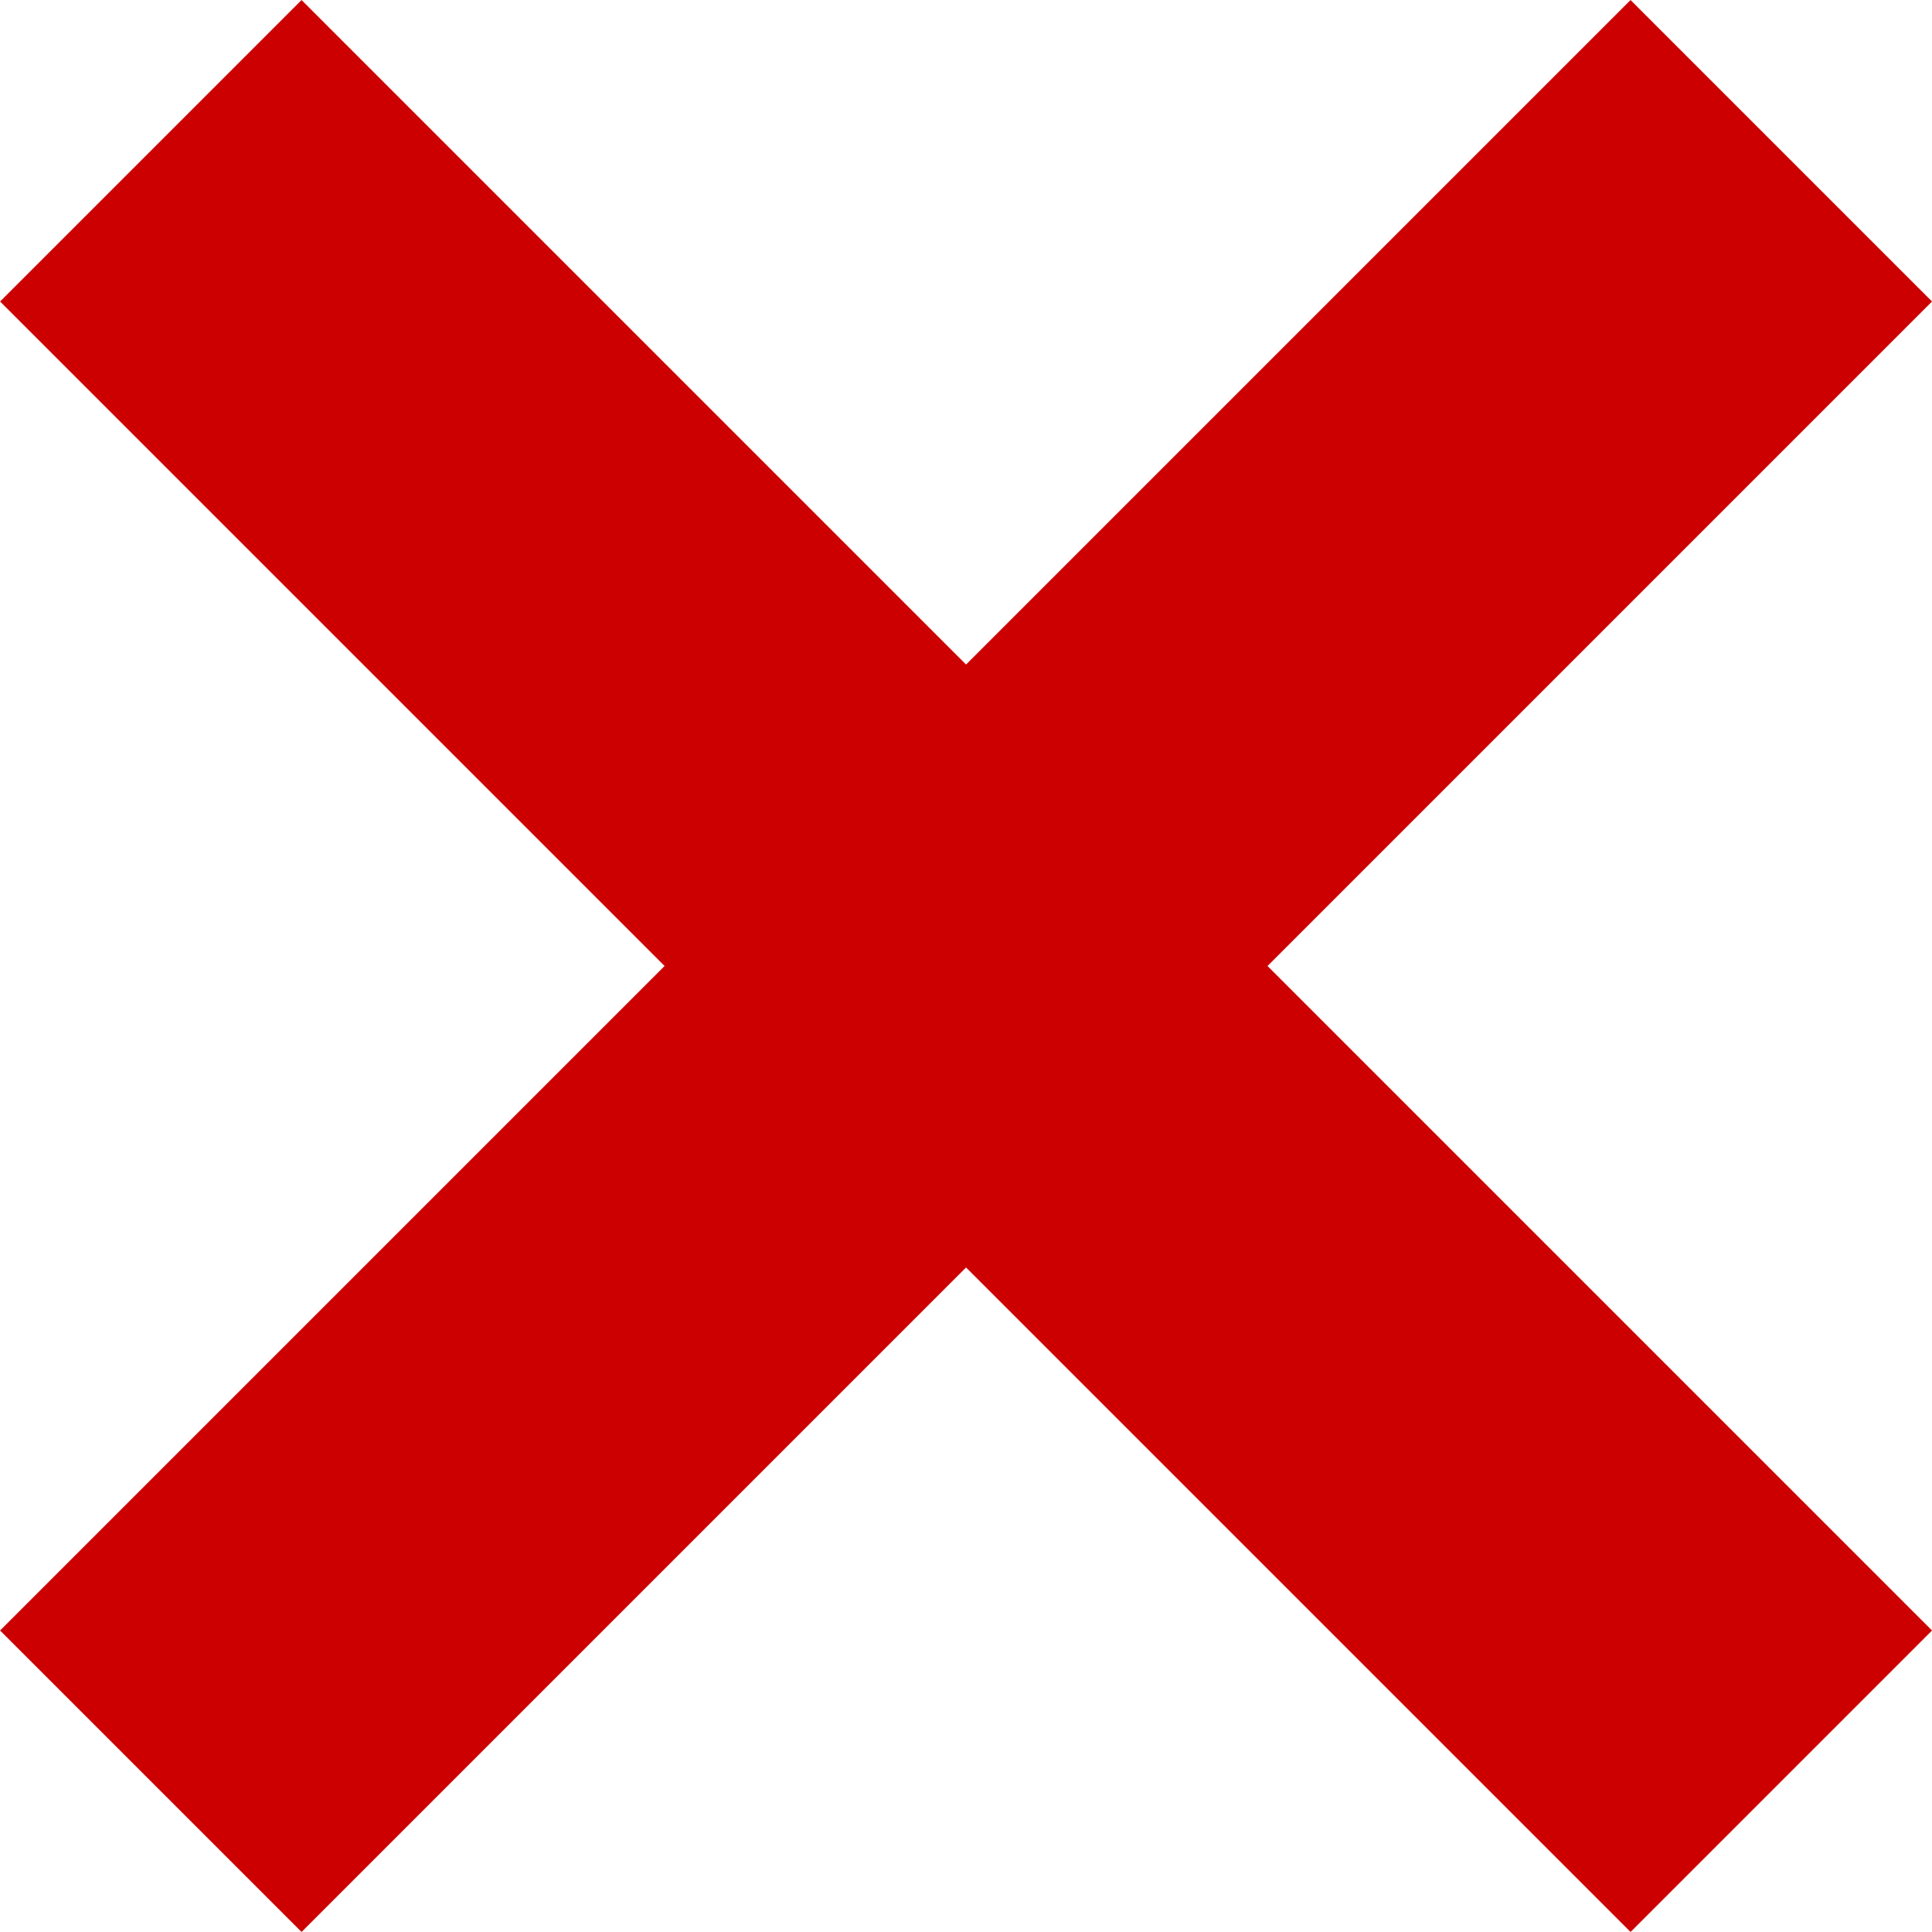 <svg id="Layer_1" data-name="Layer 1" xmlns="http://www.w3.org/2000/svg" viewBox="0 0 48.58 48.58"><defs><style>.cls-1{fill:#cc0001;stroke:#cc0001;stroke-miterlimit:10;}</style></defs><g id="Layer_2" data-name="Layer 2"><g id="Layer_1-2" data-name="Layer 1-2"><rect class="cls-1" x="19.43" y="-4.2" width="9.72" height="56.98" transform="translate(-10.06 24.29) rotate(-45)"/><rect class="cls-1" x="-4.2" y="19.43" width="56.98" height="9.72" transform="translate(-10.06 24.29) rotate(-45)"/></g></g></svg>